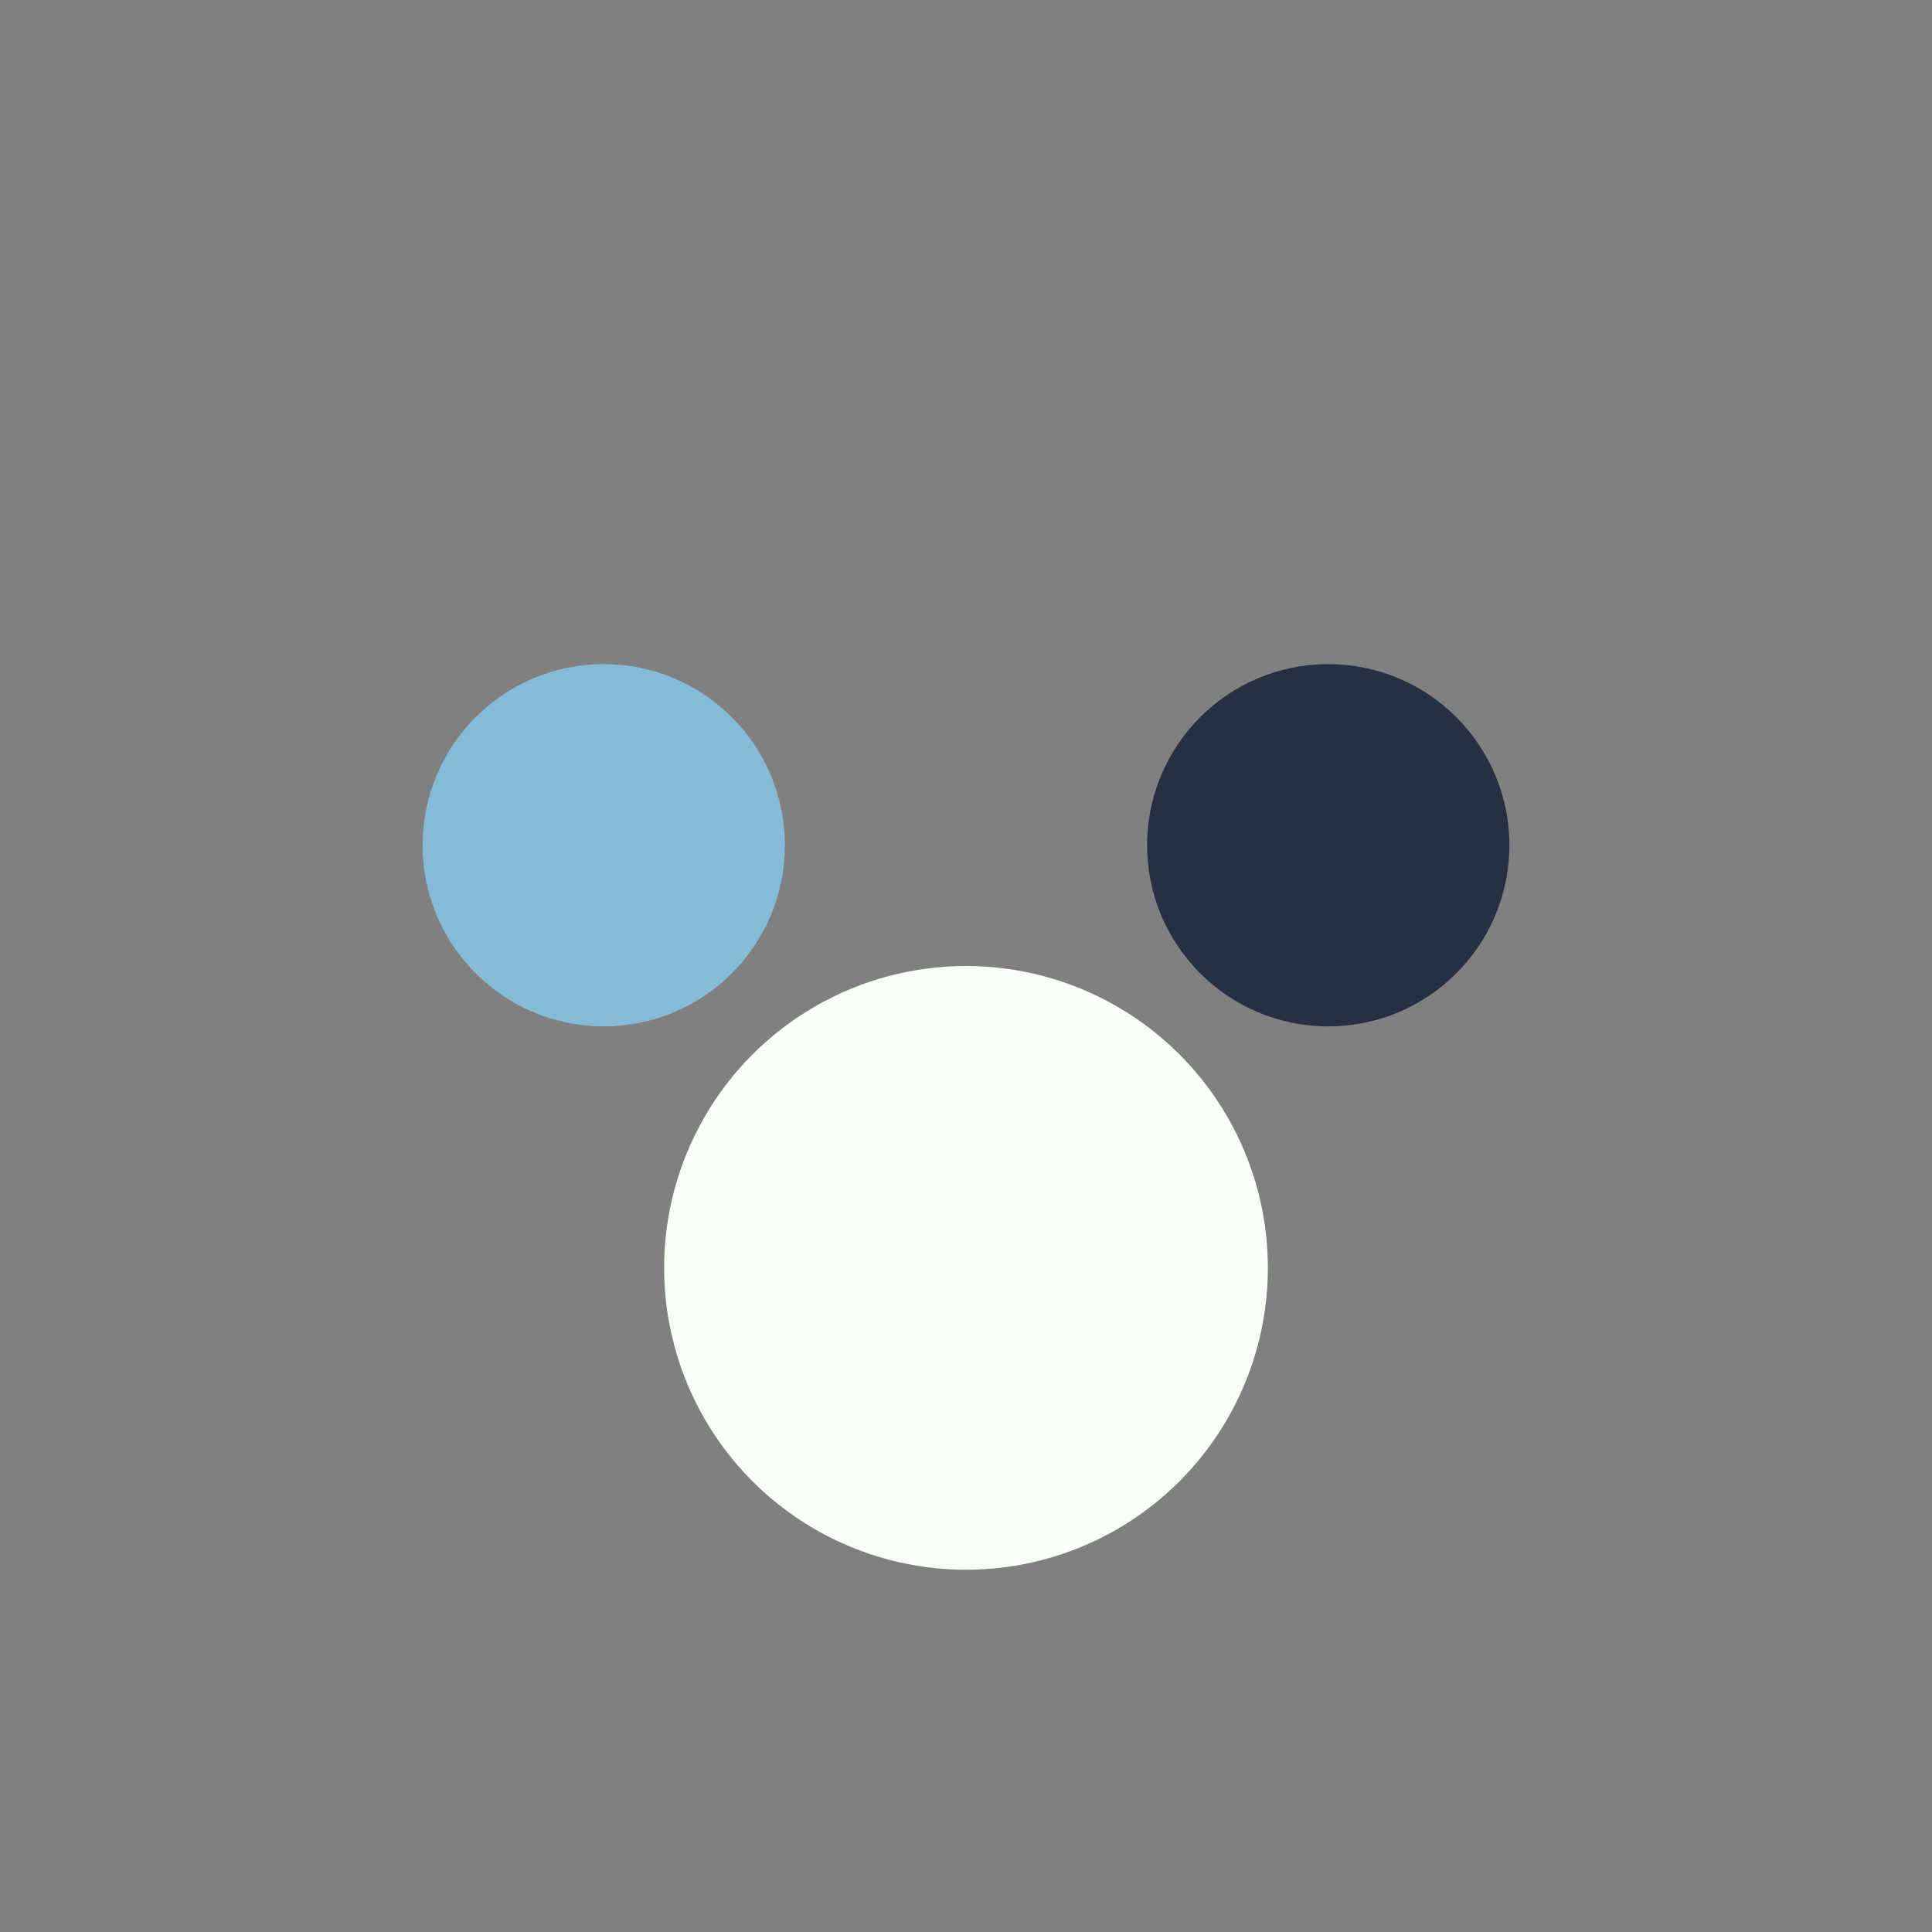 <?xml version="1.0" encoding="UTF-8"?>
<svg xmlns="http://www.w3.org/2000/svg" width="32" height="32" viewBox="0 0 32 32"><rect x="0" y="0" width="32" height="32" fill="#808080" stroke="none"/><circle cx="10" cy="14" r="3" fill="#86BBD8"/><circle cx="22" cy="14" r="3" fill="#273043"/><circle cx="16" cy="21" r="5" fill="#F7FFF7"/></svg>